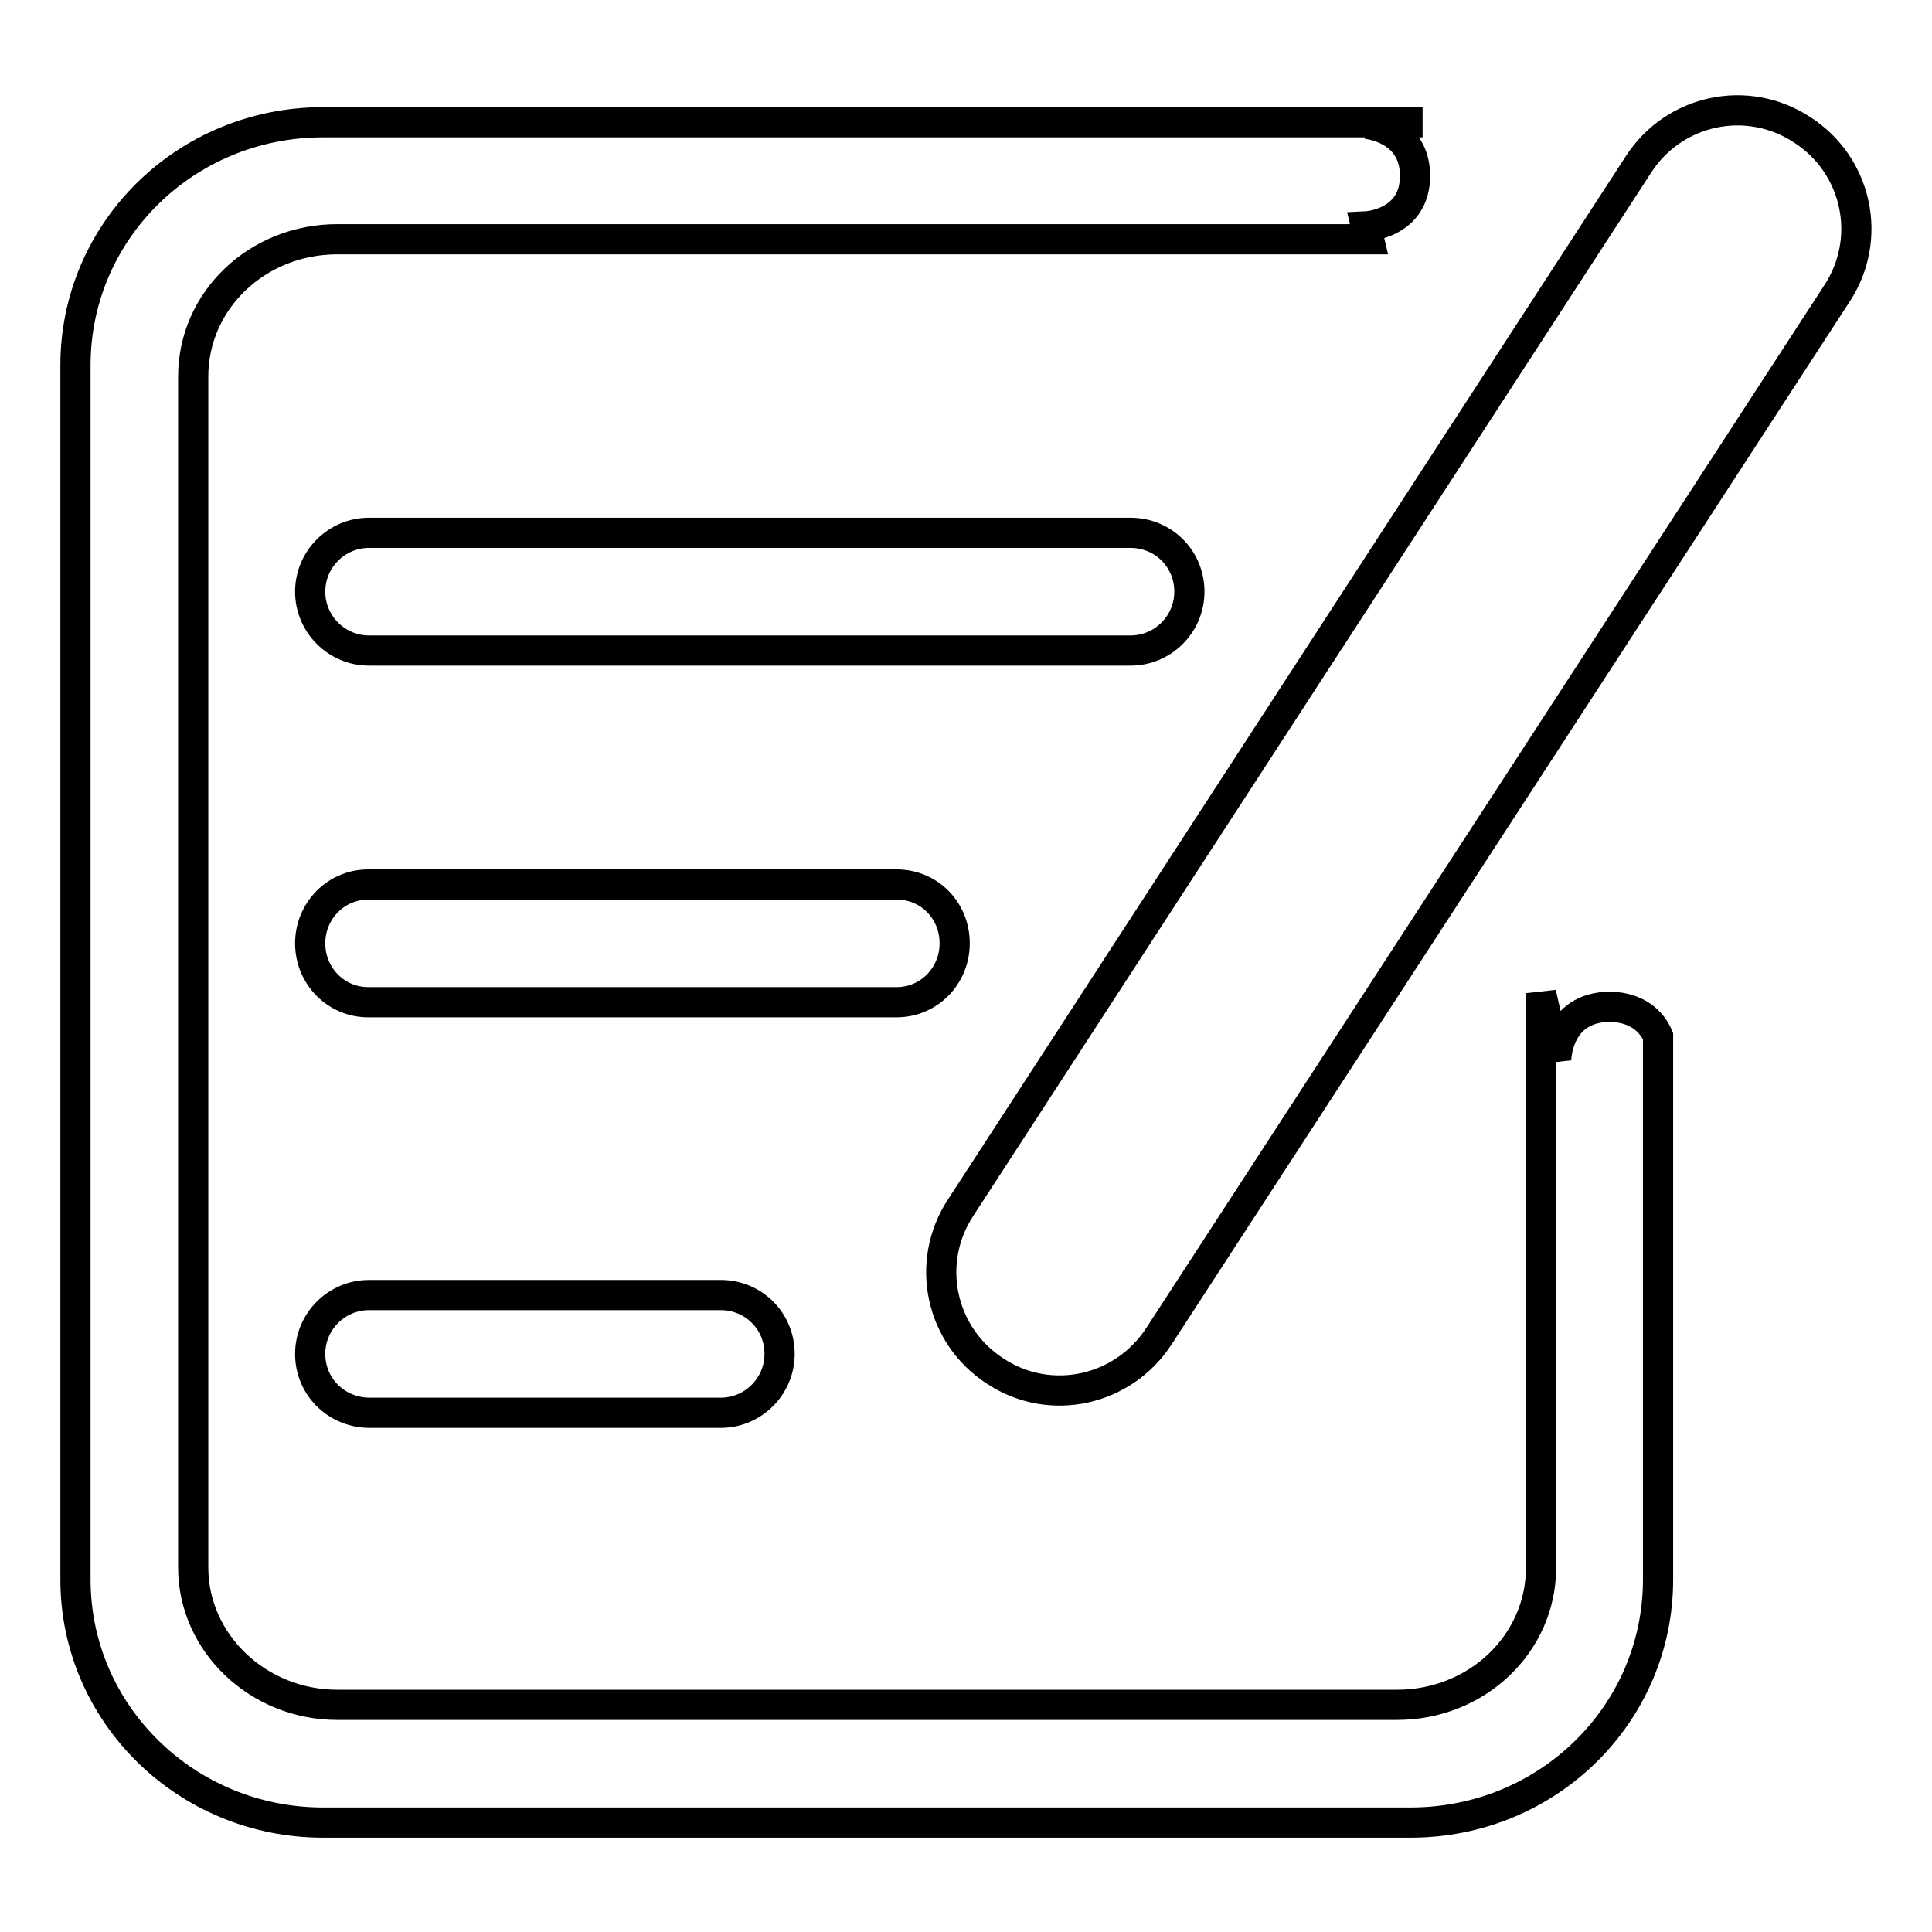 <?xml version="1.0" encoding="utf-8"?>
<!-- Svg Vector Icons : http://www.onlinewebfonts.com/icon -->
<!DOCTYPE svg PUBLIC "-//W3C//DTD SVG 1.1//EN" "http://www.w3.org/Graphics/SVG/1.1/DTD/svg11.dtd">
<svg version="1.1" xmlns="http://www.w3.org/2000/svg" xmlns:xlink="http://www.w3.org/1999/xlink" x="0px" y="0px" viewBox="0 0 256 256" enable-background="new 0 0 256 256" xml:space="preserve">
<g><g><path stroke-width="4" fill-opacity="0" stroke="#000000"  d="M219.7,137.3v72c0,17.8-14.6,32.2-32.8,32.2H42.8c-18.1,0-32.8-14.4-32.8-32.2V48.4c0-17.8,14.6-32.2,32.8-32.2H187c0.5,0,1,0,1.5,0c-4.6,0-7.5,0.2-7.5,0.2s6.5,0.5,6.5,6.9s-6.5,6.7-6.5,6.7l0.4,1.7H44.7c-10.6,0-19.1,8.1-19.1,18.2v157.8c0,10,8.6,18.2,19.1,18.2h140.4c10.6,0,19.1-8.1,19.1-18.2v-76.1l2,8.9c0,0,0-7.1,7.2-7.1C217,133.5,218.9,135.4,219.7,137.3L219.7,137.3z M41.1,78.4c0-4.3,3.5-7.8,7.8-7.8h100.9c4.3,0,7.8,3.4,7.8,7.8c0,4.3-3.5,7.8-7.8,7.8H48.9C44.6,86.2,41.1,82.7,41.1,78.4z M41.1,125c0-4.3,3.4-7.8,7.7-7.8h70c4.3,0,7.7,3.4,7.7,7.8c0,4.3-3.4,7.8-7.7,7.8h-70C44.5,132.8,41.1,129.3,41.1,125z M41.1,179.4c0-4.3,3.5-7.8,7.8-7.8h46.6c4.3,0,7.8,3.4,7.8,7.8c0,4.3-3.5,7.8-7.8,7.8H48.8C44.5,187.1,41.1,183.7,41.1,179.4z M131.9,181.7c-7.3-4.7-9.4-14.4-4.6-21.7l89.8-138.2c4.7-7.3,14.4-9.4,21.7-4.6c7.3,4.7,9.4,14.4,4.6,21.7L153.6,177C148.9,184.3,139.2,186.5,131.9,181.7z"/></g></g>
</svg>